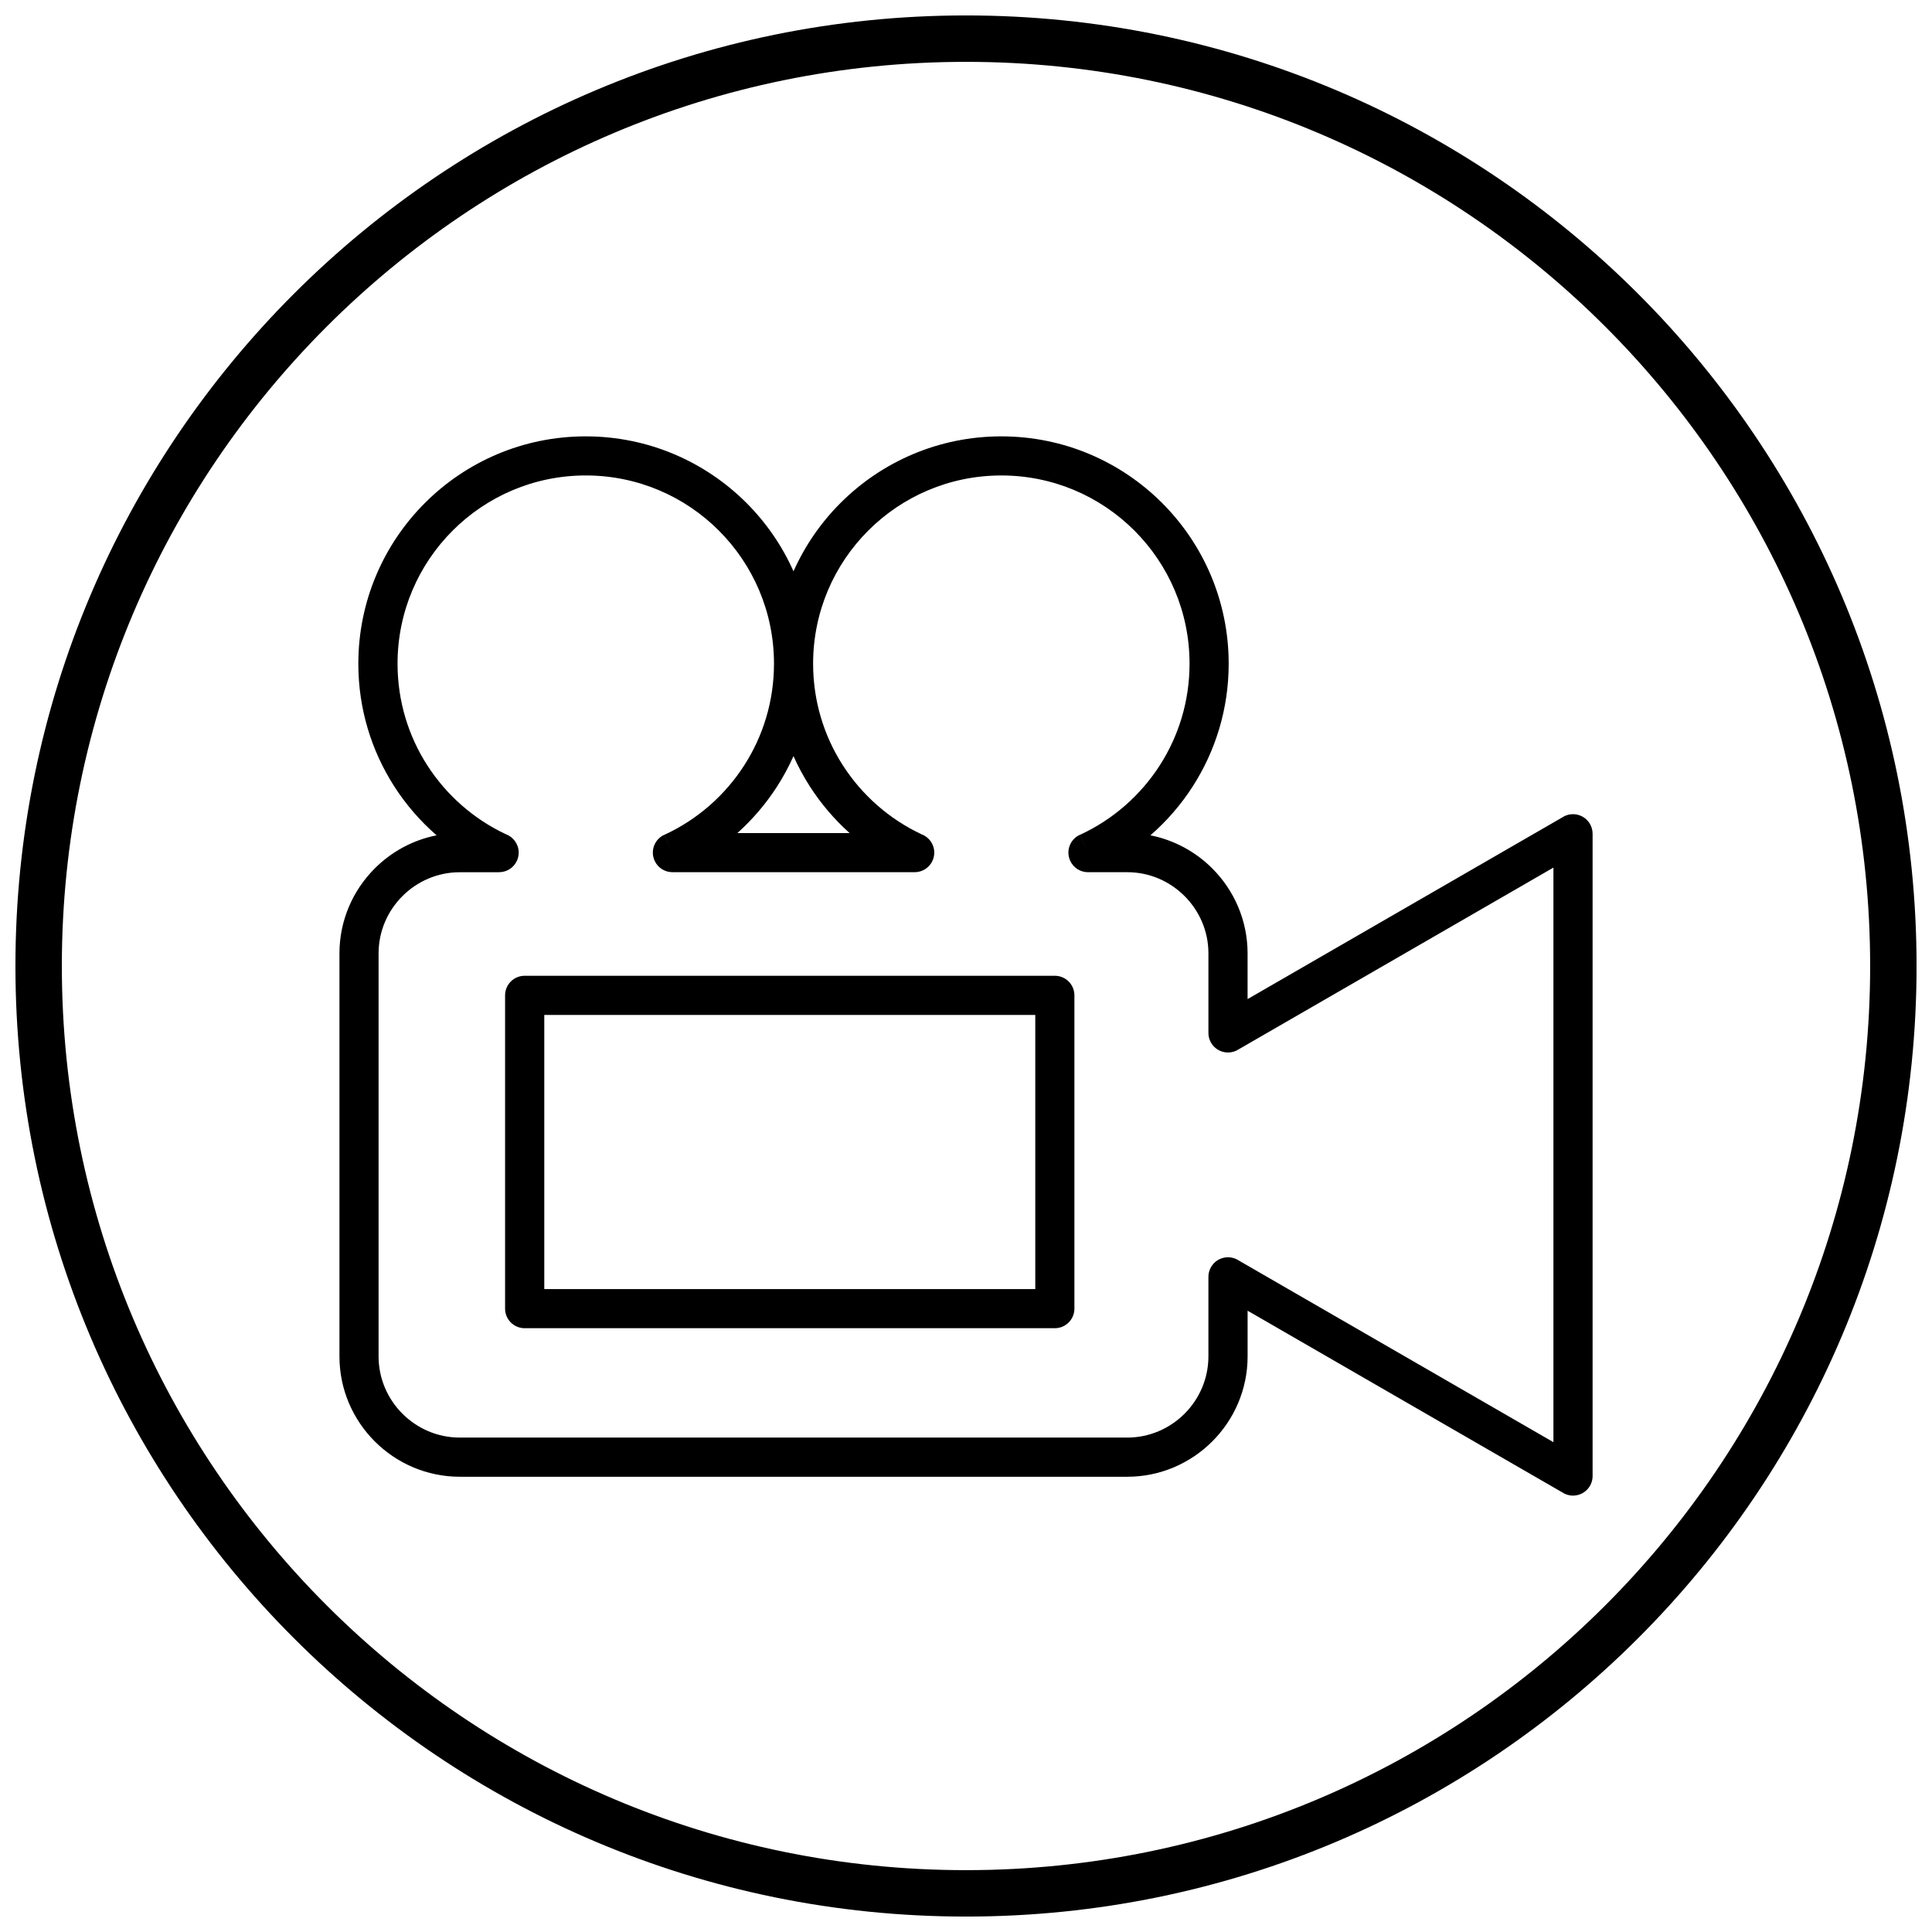 <?xml version="1.0" encoding="UTF-8"?>
<!-- The Best Svg Icon site in the world: iconSvg.co, Visit us! https://iconsvg.co -->
<svg width="800px" height="800px" version="1.1" viewBox="144 144 512 512" xmlns="http://www.w3.org/2000/svg">
 <defs>
  <clipPath id="a">
   <path d="m148.09 148.09h503.81v503.81h-503.81z"/>
  </clipPath>
 </defs>
 <path d="m276.25 375.15h-10.41c-5.91 0-11.285 2.422-15.188 6.324-3.902 3.902-6.324 9.277-6.324 15.188v106.8c0 5.91 2.422 11.289 6.324 15.188 3.902 3.902 9.277 6.324 15.188 6.324h176.89c5.91 0 11.285-2.422 15.188-6.324 3.902-3.902 6.324-9.277 6.324-15.188v-21.012c-0.012-0.906 0.211-1.824 0.695-2.664 1.434-2.481 4.606-3.332 7.09-1.898l-2.594 4.492 2.594-4.481 83.648 48.293v-152.27l-83.336 48.113c-0.828 0.562-1.828 0.887-2.906 0.887-2.867 0-5.188-2.324-5.188-5.188v-21.082c0-5.91-2.422-11.285-6.324-15.188-3.902-3.902-9.277-6.324-15.188-6.324h-10.316c-1.996 0.035-3.918-1.094-4.805-3.023-1.195-2.606-0.055-5.684 2.547-6.883l2.168 4.715-2.148-4.703c8.707-4 16.07-10.449 21.215-18.477 4.965-7.746 7.848-16.969 7.848-26.887 0-13.773-5.582-26.246-14.609-35.27-9.027-9.027-21.496-14.609-35.27-14.609s-26.246 5.582-35.27 14.609c-9.027 9.027-14.609 21.496-14.609 35.27 0 9.914 2.879 19.141 7.848 26.887 5.07 7.906 12.293 14.285 20.832 18.297 1.996 0.723 3.426 2.637 3.426 4.883 0 2.867-2.324 5.188-5.188 5.188h-64.113c-1.996 0.035-3.918-1.094-4.805-3.023-1.195-2.606-0.055-5.684 2.547-6.883l2.168 4.715-2.148-4.703c8.707-4 16.07-10.449 21.215-18.477 4.965-7.746 7.848-16.969 7.848-26.887 0-13.773-5.582-26.246-14.609-35.27-9.027-9.027-21.496-14.609-35.27-14.609-13.773 0-26.246 5.582-35.273 14.609-9.027 9.027-14.609 21.496-14.609 35.27 0 9.914 2.879 19.141 7.848 26.887 5.07 7.906 12.293 14.285 20.832 18.297 1.996 0.723 3.426 2.637 3.426 4.883 0 2.867-2.324 5.188-5.188 5.188zm-16.547-9.781c-4.336-3.769-8.129-8.145-11.234-12.992-6.019-9.387-9.508-20.531-9.508-32.48 0-16.641 6.746-31.703 17.648-42.609 10.906-10.906 25.969-17.648 42.609-17.648s31.703 6.746 42.609 17.648c5.188 5.188 9.434 11.32 12.461 18.113 3.027-6.793 7.273-12.926 12.461-18.113 10.906-10.906 25.969-17.648 42.609-17.648s31.703 6.746 42.609 17.648c10.906 10.906 17.648 25.969 17.648 42.609 0 11.945-3.488 23.094-9.508 32.48-3.109 4.848-6.898 9.223-11.234 12.992 6.324 1.246 11.992 4.371 16.387 8.766 5.777 5.777 9.363 13.75 9.363 22.527v12.105l83.648-48.293 2.594 4.481-2.594-4.492c2.481-1.434 5.656-0.582 7.09 1.898 0.484 0.84 0.707 1.762 0.695 2.664v170.14c0 2.867-2.324 5.188-5.188 5.188-1.074 0-2.074-0.328-2.902-0.887l-83.336-48.113v12.109c0 8.773-3.586 16.75-9.363 22.527-5.777 5.777-13.75 9.363-22.527 9.363h-176.89c-8.773 0-16.75-3.586-22.527-9.363-5.777-5.777-9.363-13.75-9.363-22.527v-106.8c0-8.773 3.586-16.75 9.363-22.527 4.394-4.394 10.062-7.523 16.387-8.766zm94.582-20.996c-1.242 2.785-2.688 5.461-4.32 8.008-2.945 4.594-6.504 8.766-10.559 12.395h29.758c-4.055-3.629-7.613-7.801-10.559-12.395-1.633-2.547-3.078-5.219-4.32-8.008z"/>
 <path d="m283.04 402.59h140.5c2.867 0 5.188 2.324 5.188 5.188v83.023c0 2.867-2.324 5.188-5.188 5.188h-140.5c-2.867 0-5.188-2.324-5.188-5.188v-83.023c0-2.867 2.324-5.188 5.188-5.188zm135.32 10.379h-130.12v72.648h130.12z"/>
 <g clip-path="url(#a)">
  <path d="m400 148.09c139.12 0 251.91 112.78 251.91 251.91s-112.78 251.91-251.91 251.91-251.91-112.78-251.91-251.91 112.78-251.91 251.91-251.91zm0 12.301c132.33 0 239.61 107.27 239.61 239.61s-107.27 239.61-239.61 239.61-239.61-107.27-239.61-239.61 107.27-239.61 239.61-239.61z" fill-rule="evenodd"/>
 </g>
</svg>